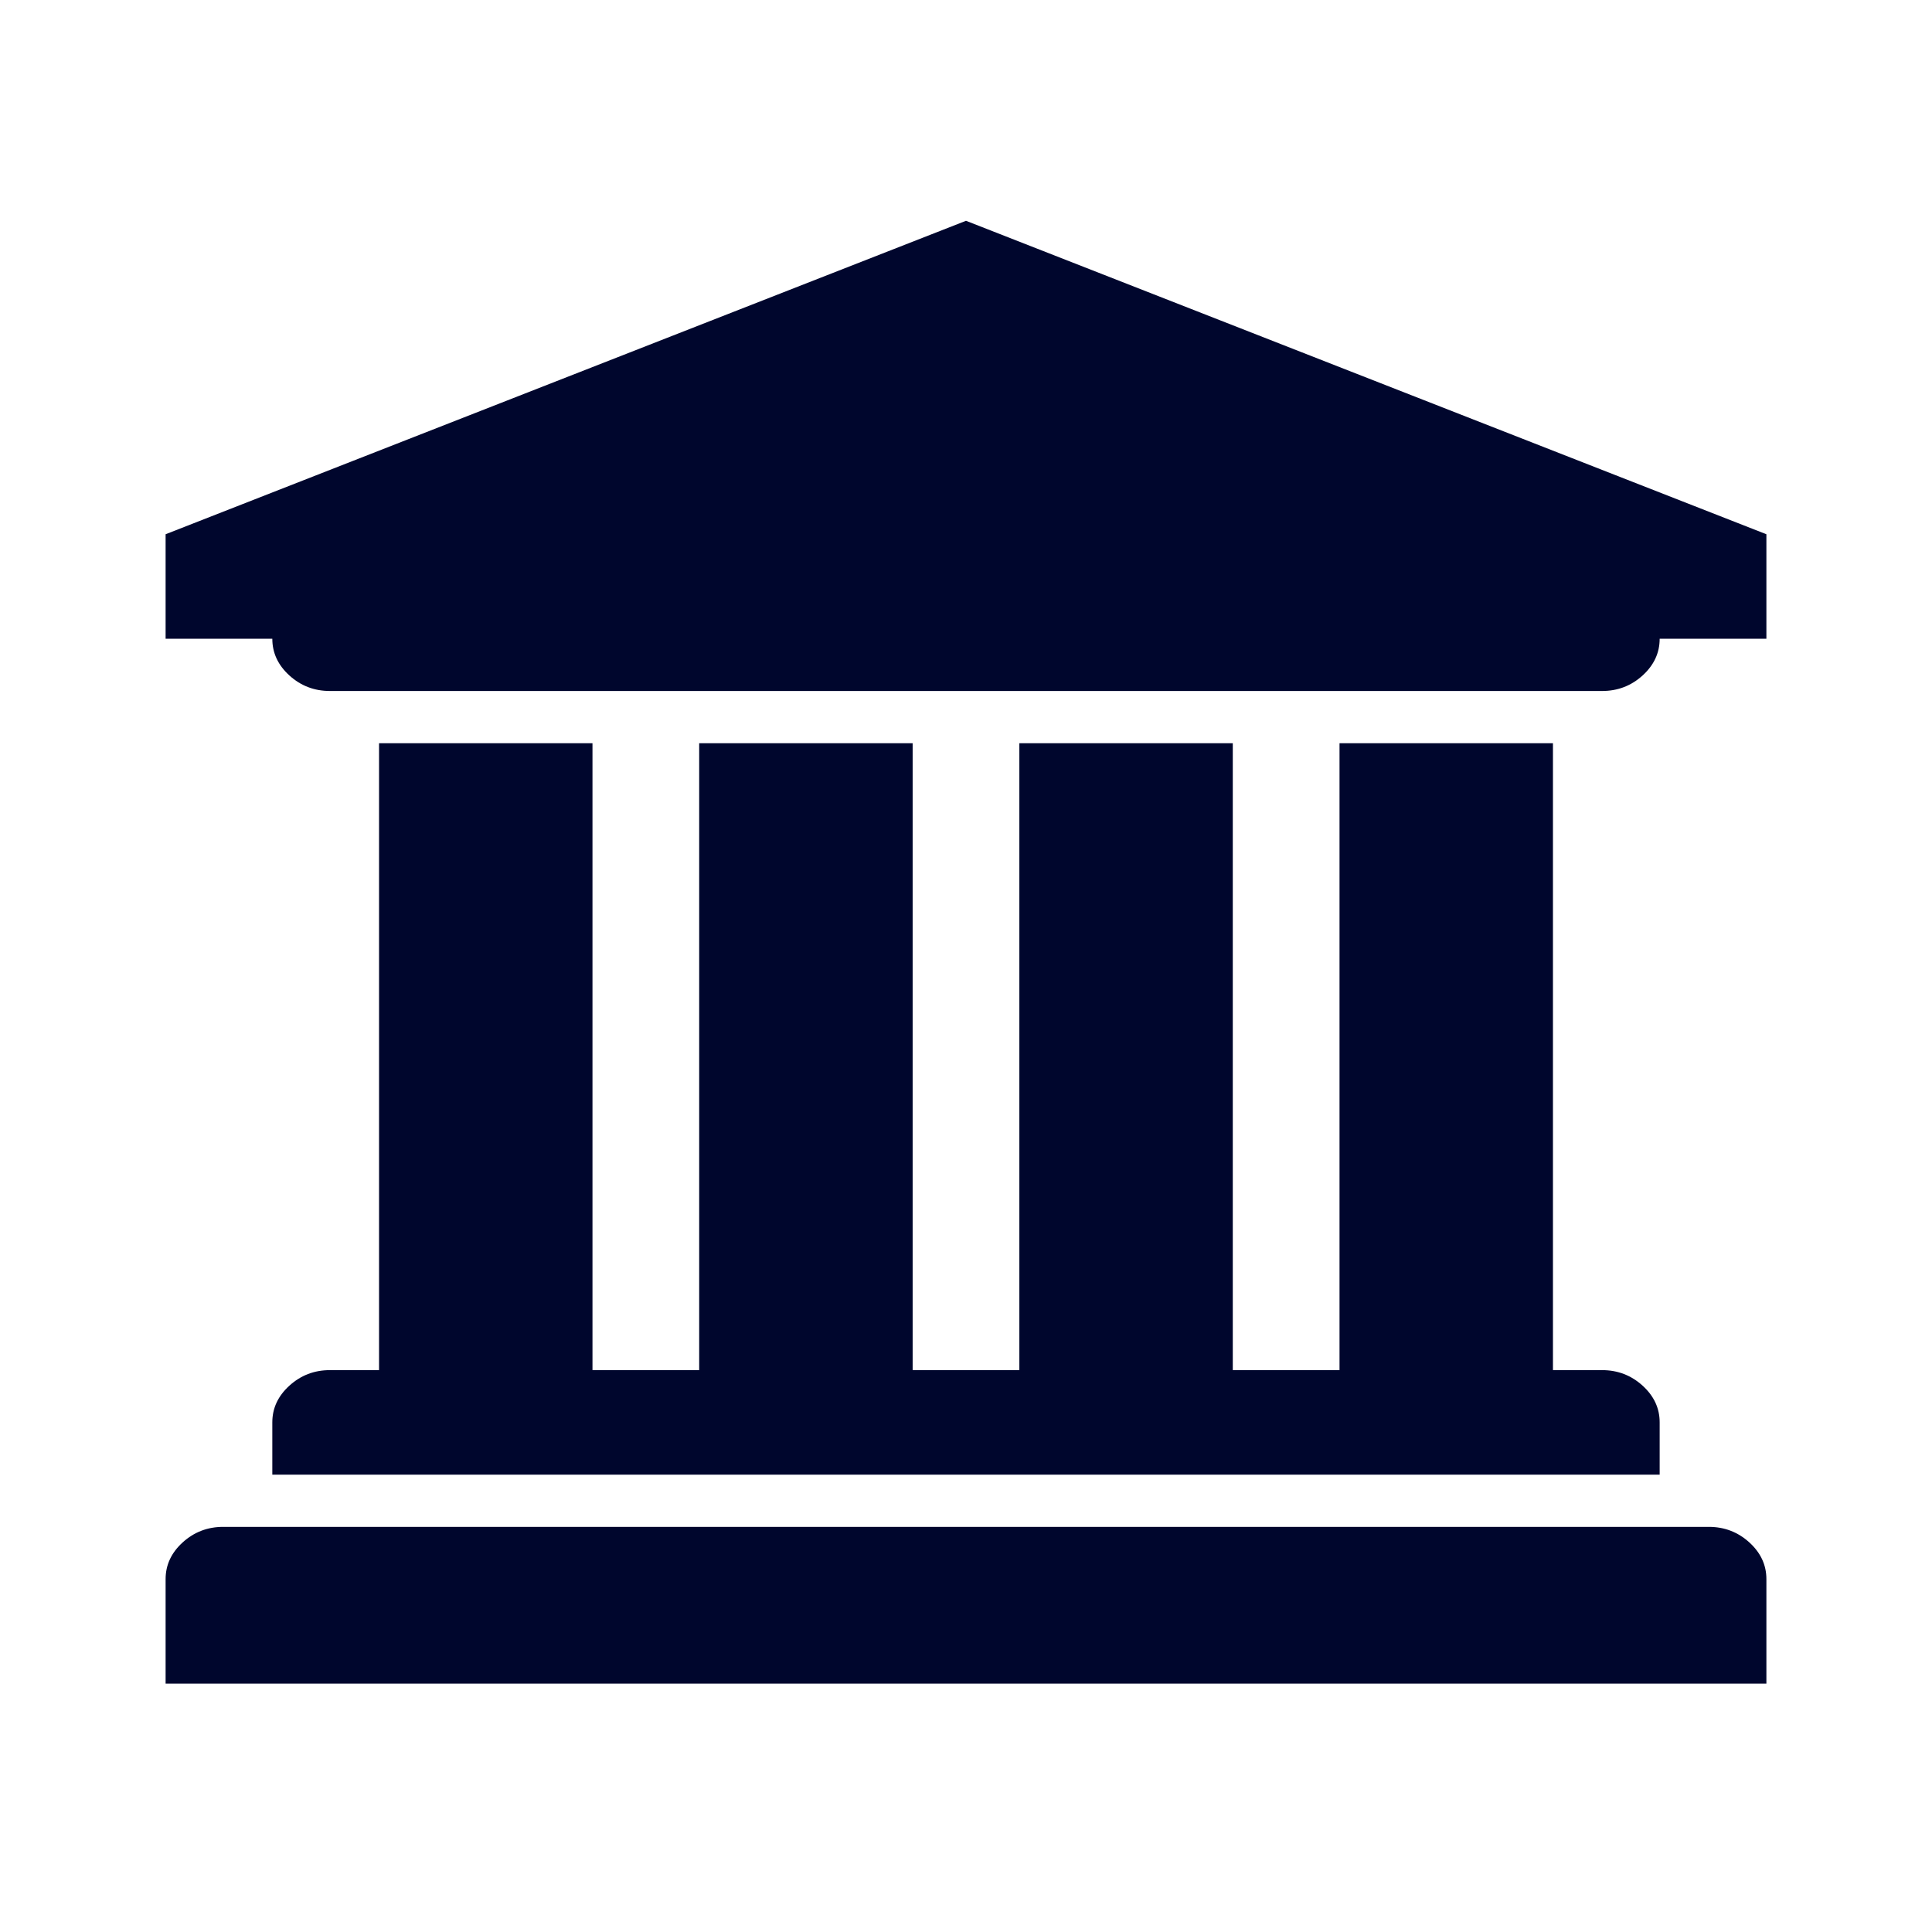 <?xml version="1.0" encoding="UTF-8"?> <svg xmlns="http://www.w3.org/2000/svg" width="78" height="78" viewBox="0 0 78 78" fill="none"> <path d="M39 8.914L71.314 21.569V25.788H67.005C67.005 26.359 66.775 26.853 66.316 27.271C65.856 27.688 65.311 27.897 64.683 27.897H13.317C12.688 27.897 12.144 27.688 11.684 27.271C11.224 26.853 10.994 26.359 10.994 25.788H6.686V21.569L39 8.914ZM15.303 30.006H23.92V55.316H28.228V30.006H36.846V55.316H41.154V30.006H49.771V55.316H54.08V30.006H62.697V55.316H64.683C65.311 55.316 65.856 55.525 66.316 55.943C66.775 56.36 67.005 56.854 67.005 57.425V59.535H10.994V57.425C10.994 56.854 11.224 56.36 11.684 55.943C12.144 55.525 12.688 55.316 13.317 55.316H15.303V30.006ZM68.992 61.644C69.62 61.644 70.164 61.853 70.624 62.27C71.084 62.688 71.314 63.182 71.314 63.753V67.972H6.686V63.753C6.686 63.182 6.916 62.688 7.376 62.27C7.836 61.853 8.38 61.644 9.008 61.644H68.992Z" fill="#00062D"></path> </svg> 